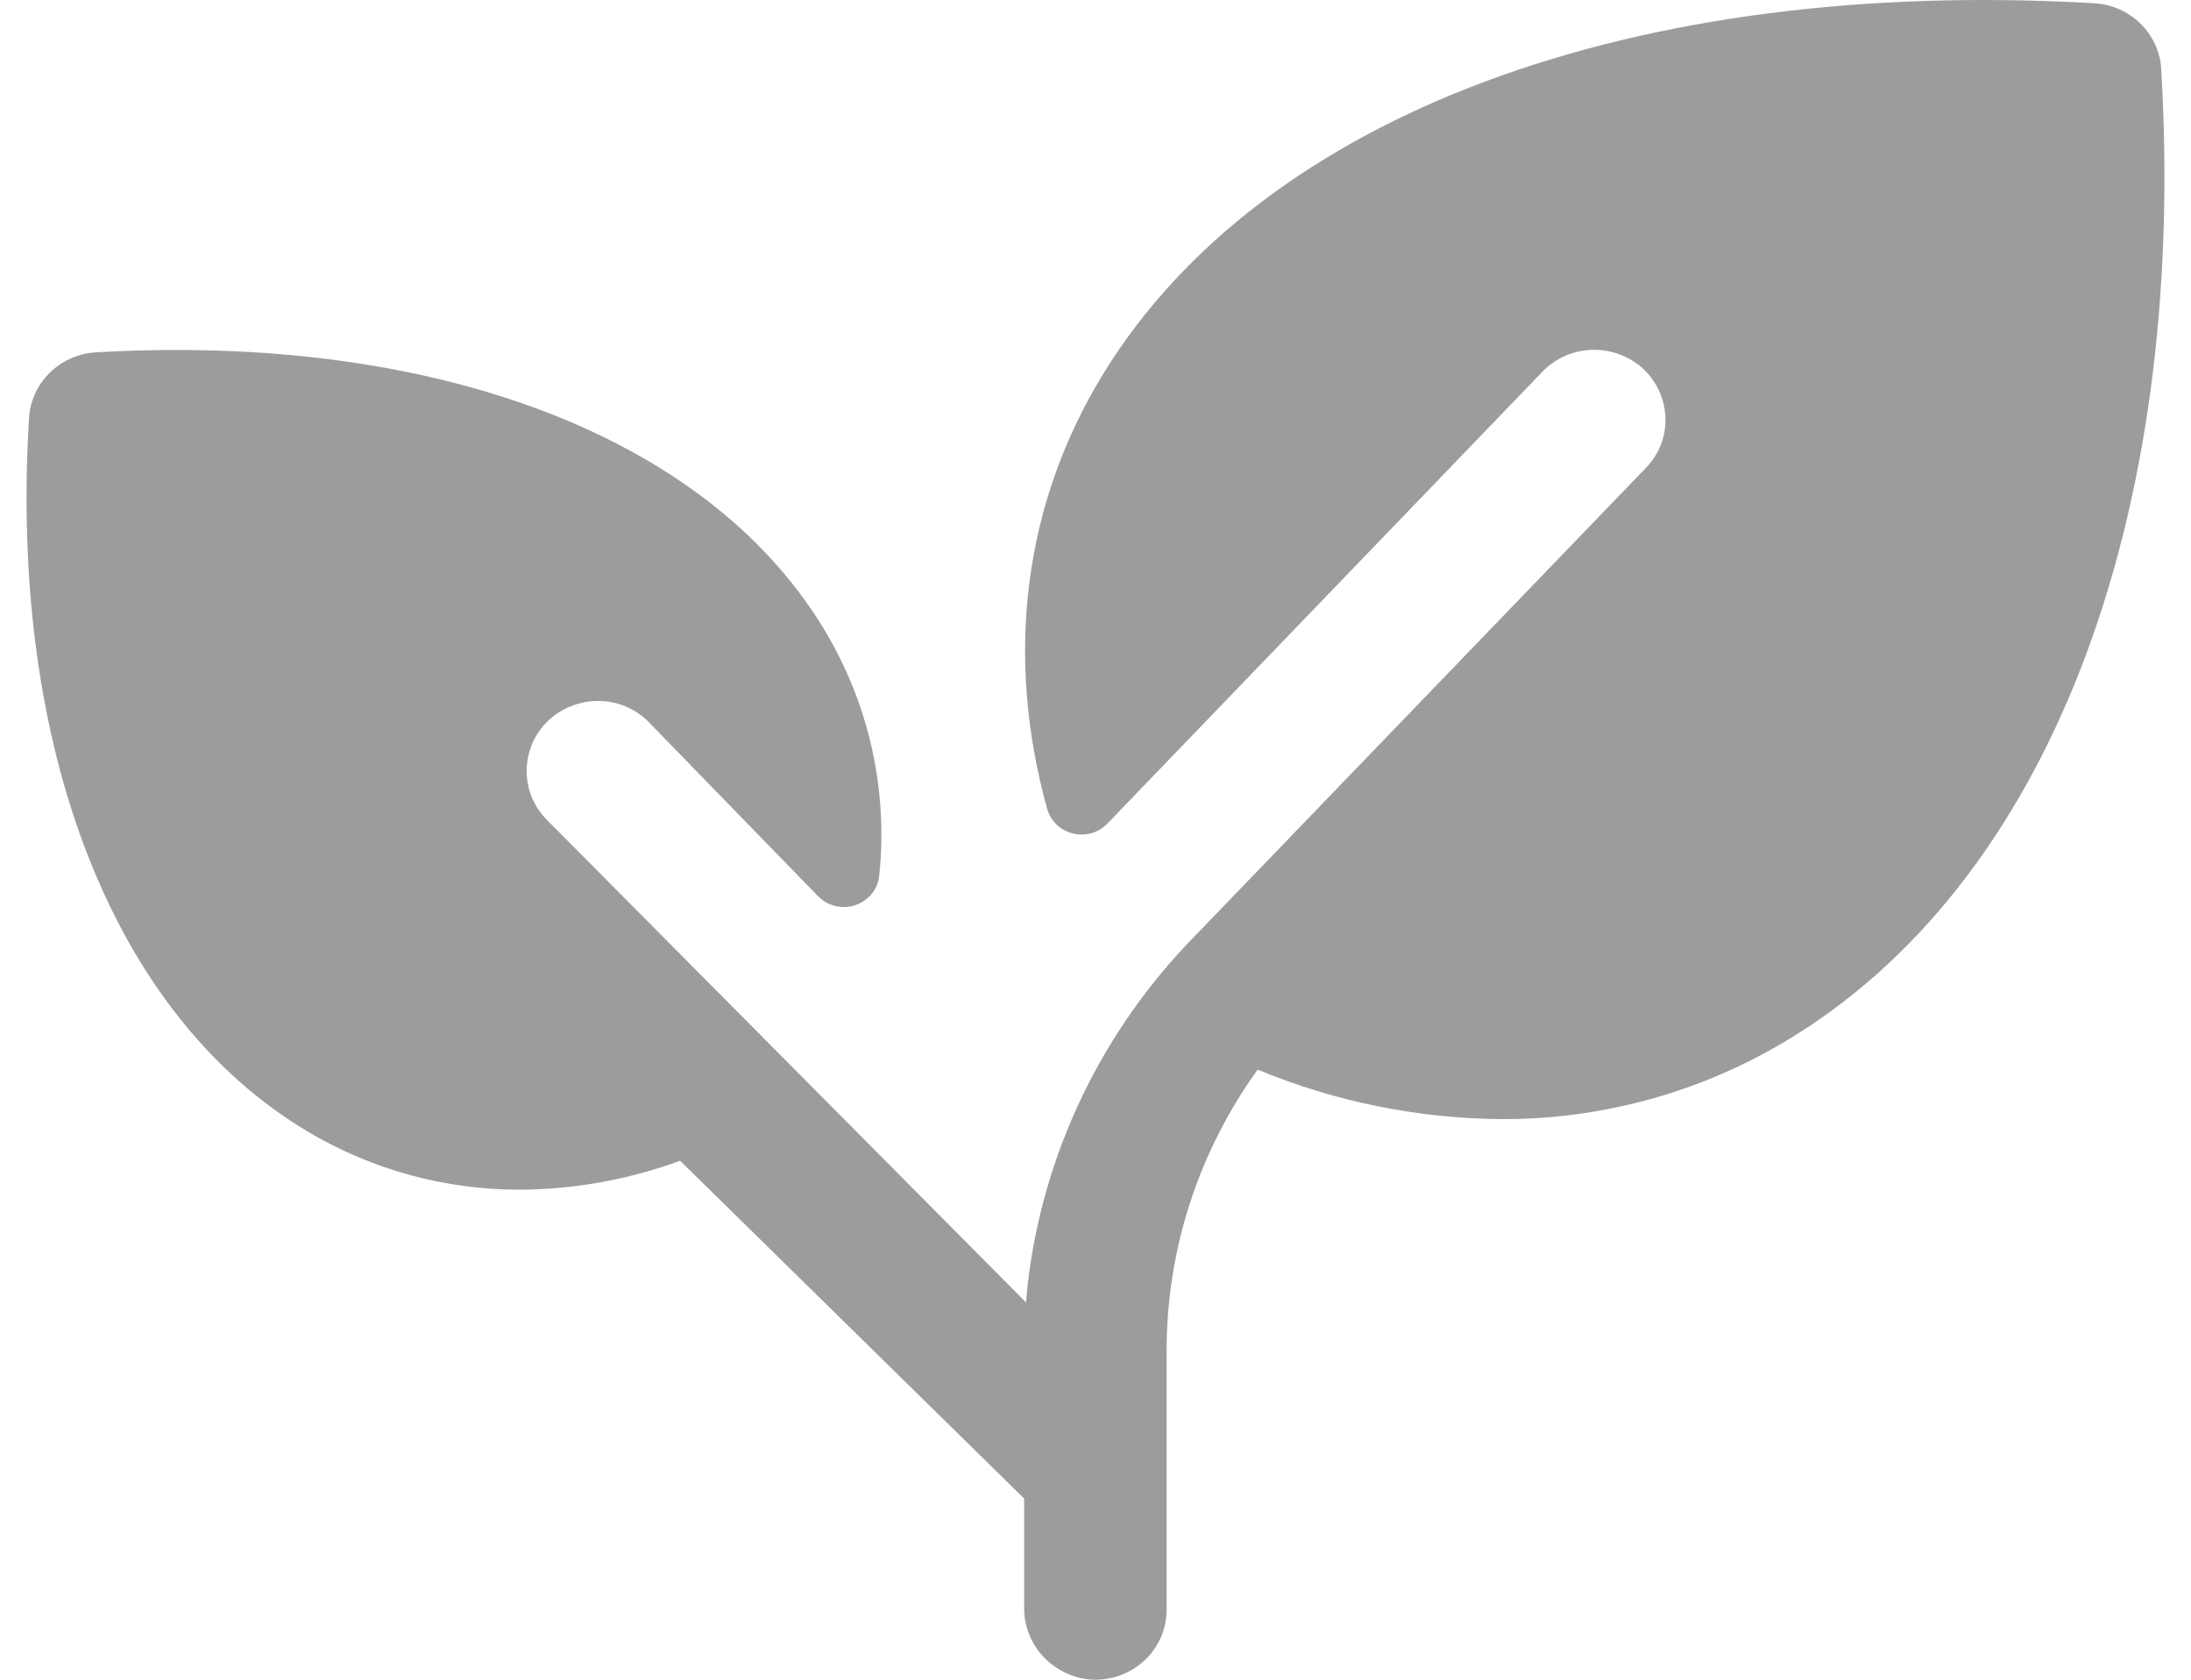 <svg width="60" height="46" viewBox="0 0 60 46" fill="none" xmlns="http://www.w3.org/2000/svg">
<path d="M48.877 28.526C46.538 29.922 43.851 30.657 41.114 30.648C38.82 30.63 36.553 30.169 34.441 29.292C32.813 31.549 31.941 34.249 31.948 37.015V44.079C31.951 45.189 30.995 46.069 29.868 45.996C28.827 45.907 28.033 45.045 28.046 44.02V41.039L18.626 31.788C17.226 32.301 15.745 32.57 14.251 32.581C12.193 32.586 10.175 32.033 8.417 30.983C3.102 27.812 0.241 20.513 0.795 11.451C0.853 10.48 1.641 9.706 2.629 9.649C11.856 9.115 19.287 11.915 22.507 17.135C23.772 19.181 24.324 21.576 24.08 23.957C24.02 24.693 23.171 25.088 22.553 24.669C22.498 24.631 22.446 24.588 22.399 24.54L17.717 19.725C16.628 18.708 14.827 19.231 14.476 20.665C14.321 21.297 14.502 21.963 14.958 22.434L28.099 35.669C28.114 35.482 28.131 35.295 28.151 35.111C28.577 31.558 30.174 28.238 32.697 25.658L45.036 12.852C46.098 11.809 45.613 10.028 44.162 9.645C43.489 9.468 42.77 9.656 42.277 10.14L30.326 22.554C29.811 23.09 28.897 22.877 28.682 22.17C28.679 22.159 28.675 22.148 28.672 22.137C27.516 17.95 28.026 13.781 30.233 10.203C34.59 3.141 44.726 -0.639 57.35 0.089C58.338 0.146 59.127 0.92 59.184 1.89C59.916 14.292 56.067 24.247 48.877 28.526Z" fill="#9C9C9C"/>
</svg>
